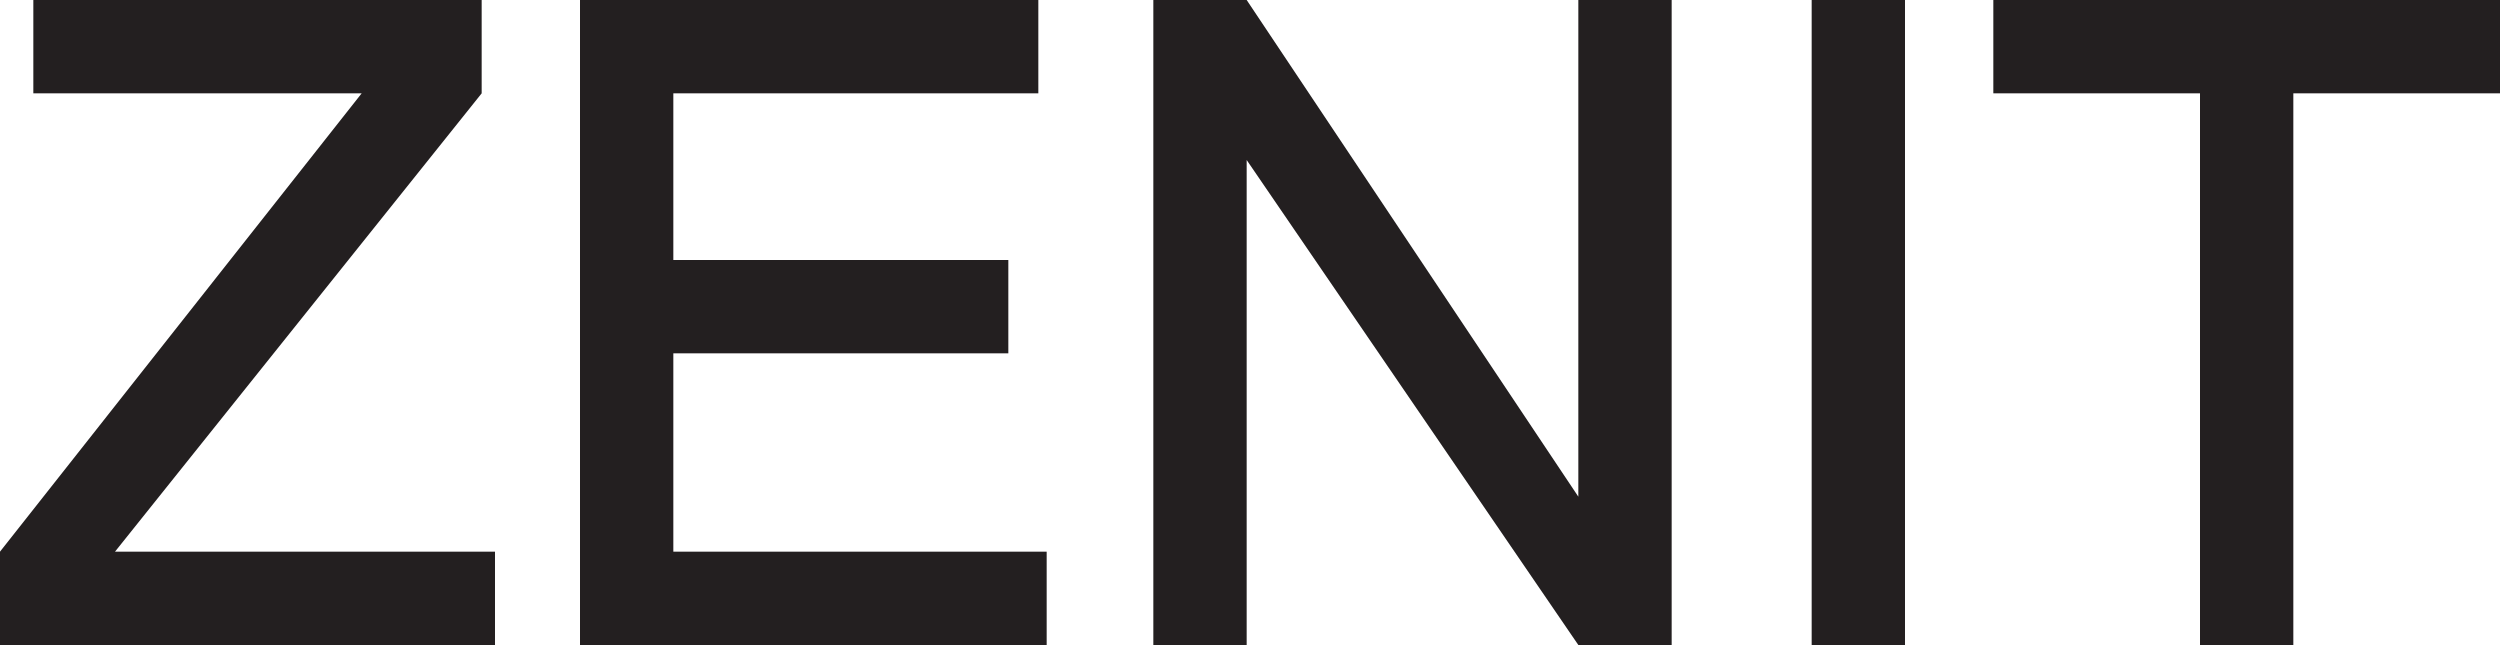 <?xml version="1.0" encoding="utf-8"?>
<!-- Generator: Adobe Illustrator 27.2.0, SVG Export Plug-In . SVG Version: 6.00 Build 0)  -->
<svg version="1.1" id="Layer_1" xmlns="http://www.w3.org/2000/svg" xmlns:xlink="http://www.w3.org/1999/xlink" x="0px" y="0px"
	 viewBox="0 0 150 38.7" style="enable-background:new 0 0 150 38.7;" xml:space="preserve">
<style type="text/css">
	.st0{fill:#231F20;}
</style>
<g>
	<polygon class="st0" points="150,0 137.6,0 132,0 119.6,0 119.6,5.6 132,5.6 132,38.7 137.6,38.7 137.6,5.6 150,5.6 	"/>
	<polygon class="st0" points="28.9,5.6 28.9,0 2,0 2,5.6 21.7,5.6 0,33.1 0,38.7 29.7,38.7 29.7,33.1 6.9,33.1 	"/>
	<polygon class="st0" points="40.4,21.2 60.5,21.2 60.5,15.6 40.4,15.6 40.4,5.6 62.3,5.6 62.3,0 40.4,0 34.8,0 34.8,5.6 34.8,15.6 
		34.8,21.2 34.8,33.1 34.8,38.7 40.4,38.7 62.8,38.7 62.8,33.1 40.4,33.1 	"/>
	<polygon class="st0" points="94.7,29.8 74.8,0 69.2,0 69.2,38.7 74.8,38.7 74.8,9.6 94.7,38.7 100.3,38.7 100.3,0 94.7,0 	"/>
	<rect x="108.7" class="st0" width="5.6" height="38.7"/>
</g>
</svg>
